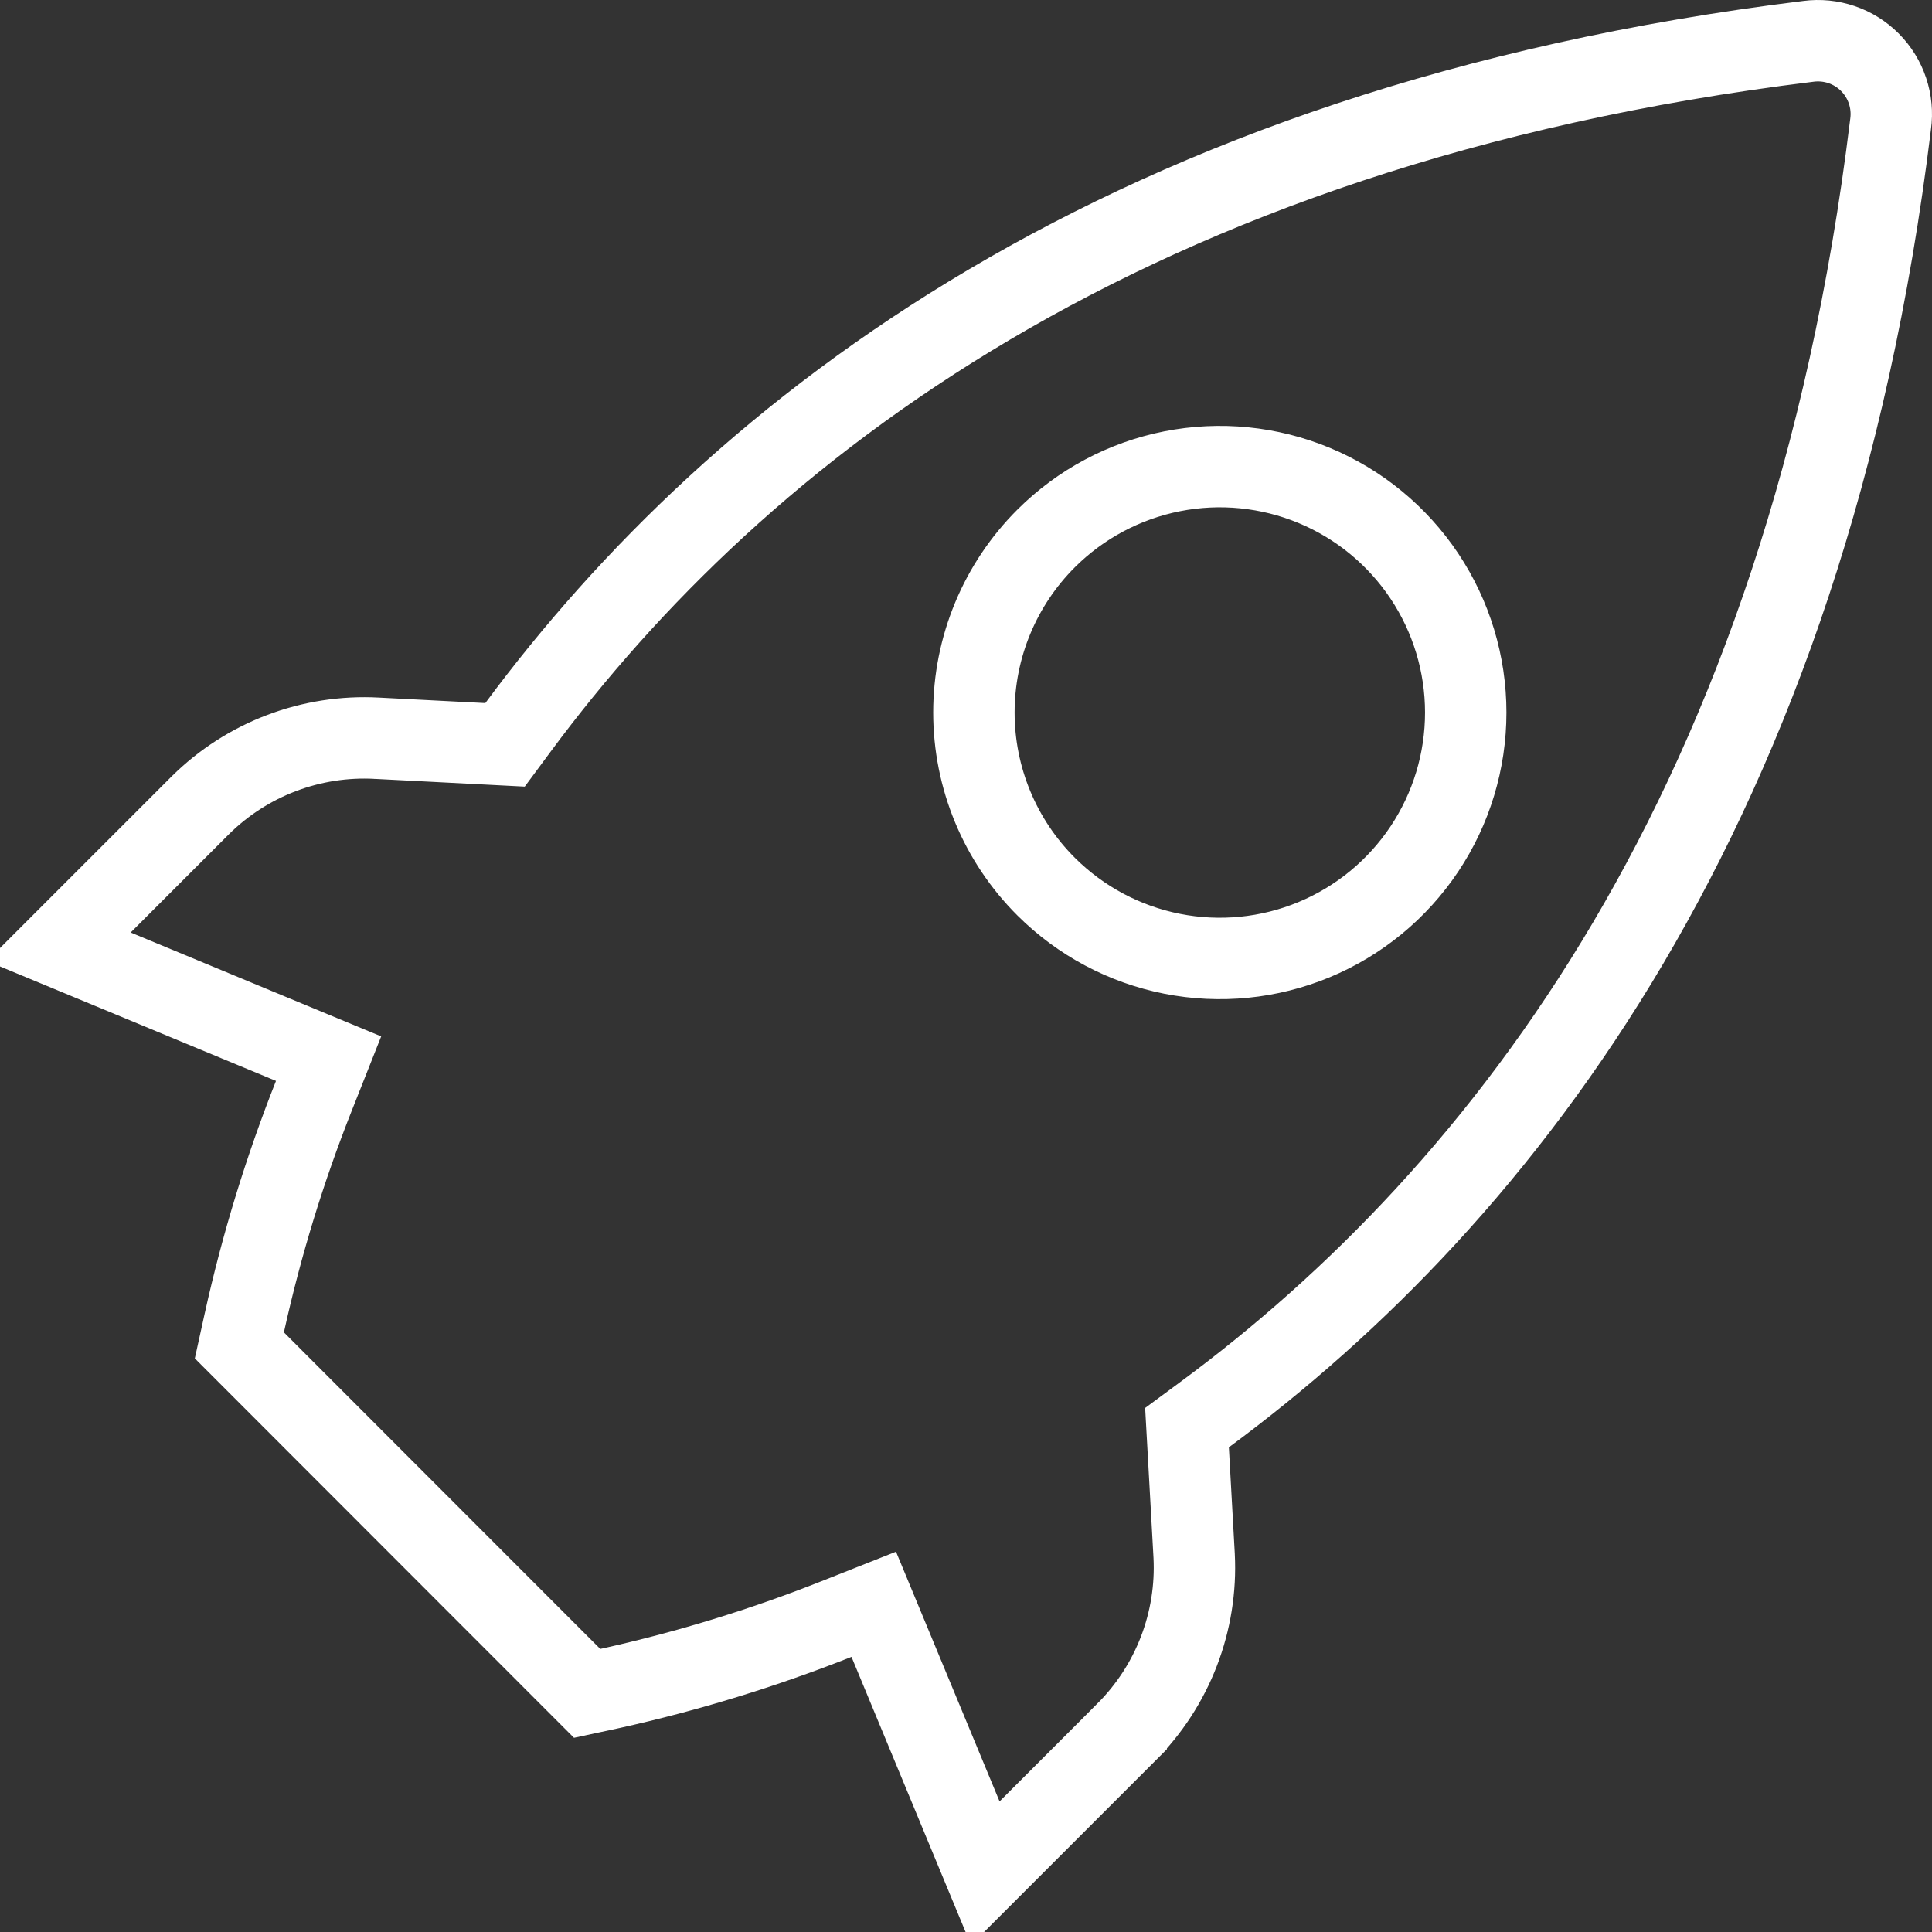 <svg width="356" height="356" viewBox="0 0 356 356" fill="none" xmlns="http://www.w3.org/2000/svg">
<rect x="0" y="0" width="356" height="356" fill="#333333" stroke="none"/>
<path d="M53.729 192.244L10.841 174.46L36.929 148.37C36.934 148.366 36.939 148.361 36.943 148.356C41.199 144.152 46.286 140.883 51.879 138.761C57.478 136.636 63.46 135.706 69.44 136.031L69.45 136.032L69.461 136.032L89.04 137.041L93.058 137.248L95.453 134.015C136.029 79.231 207.479 23.082 333.148 7.626L333.183 7.622L333.218 7.617C335.28 7.344 337.377 7.55 339.346 8.221C341.315 8.891 343.102 10.007 344.569 11.482C346.036 12.957 347.142 14.75 347.802 16.723C348.462 18.695 348.658 20.794 348.373 22.854L348.365 22.913L348.358 22.971C333.027 148.682 276.923 220.085 221.982 260.659L218.724 263.065L218.95 267.109L220.04 286.691C220.04 286.697 220.04 286.703 220.041 286.709C220.34 292.696 219.382 298.68 217.228 304.275C215.072 309.875 211.765 314.96 207.522 319.203L207.522 319.204L181.553 345.173L163.831 302.433L161.003 295.614L154.141 298.332C140.645 303.678 126.746 307.943 112.575 311.087C112.566 311.089 112.558 311.09 112.55 311.092L108.187 312.03L44.106 247.908L45.07 243.526C45.07 243.524 45.071 243.522 45.071 243.52C48.215 229.341 52.481 215.436 57.829 201.934L60.547 195.071L53.729 192.244ZM215.987 86.839C207.201 88.575 199.127 92.875 192.783 99.196C188.559 103.406 185.207 108.409 182.92 113.917C180.633 119.425 179.456 125.33 179.456 131.294C179.456 137.258 180.633 143.164 182.92 148.672C185.207 154.18 188.559 159.182 192.783 163.392C199.127 169.714 207.201 174.014 215.987 175.75C224.773 177.486 233.876 176.579 242.147 173.145C250.418 169.71 257.485 163.902 262.457 156.453C267.43 149.005 270.083 140.25 270.083 131.294C270.083 122.339 267.43 113.584 262.457 106.135C257.485 98.687 250.418 92.878 242.147 89.444C233.876 86.01 224.773 85.103 215.987 86.839Z" stroke="white" stroke-width="15"/>
</svg>

